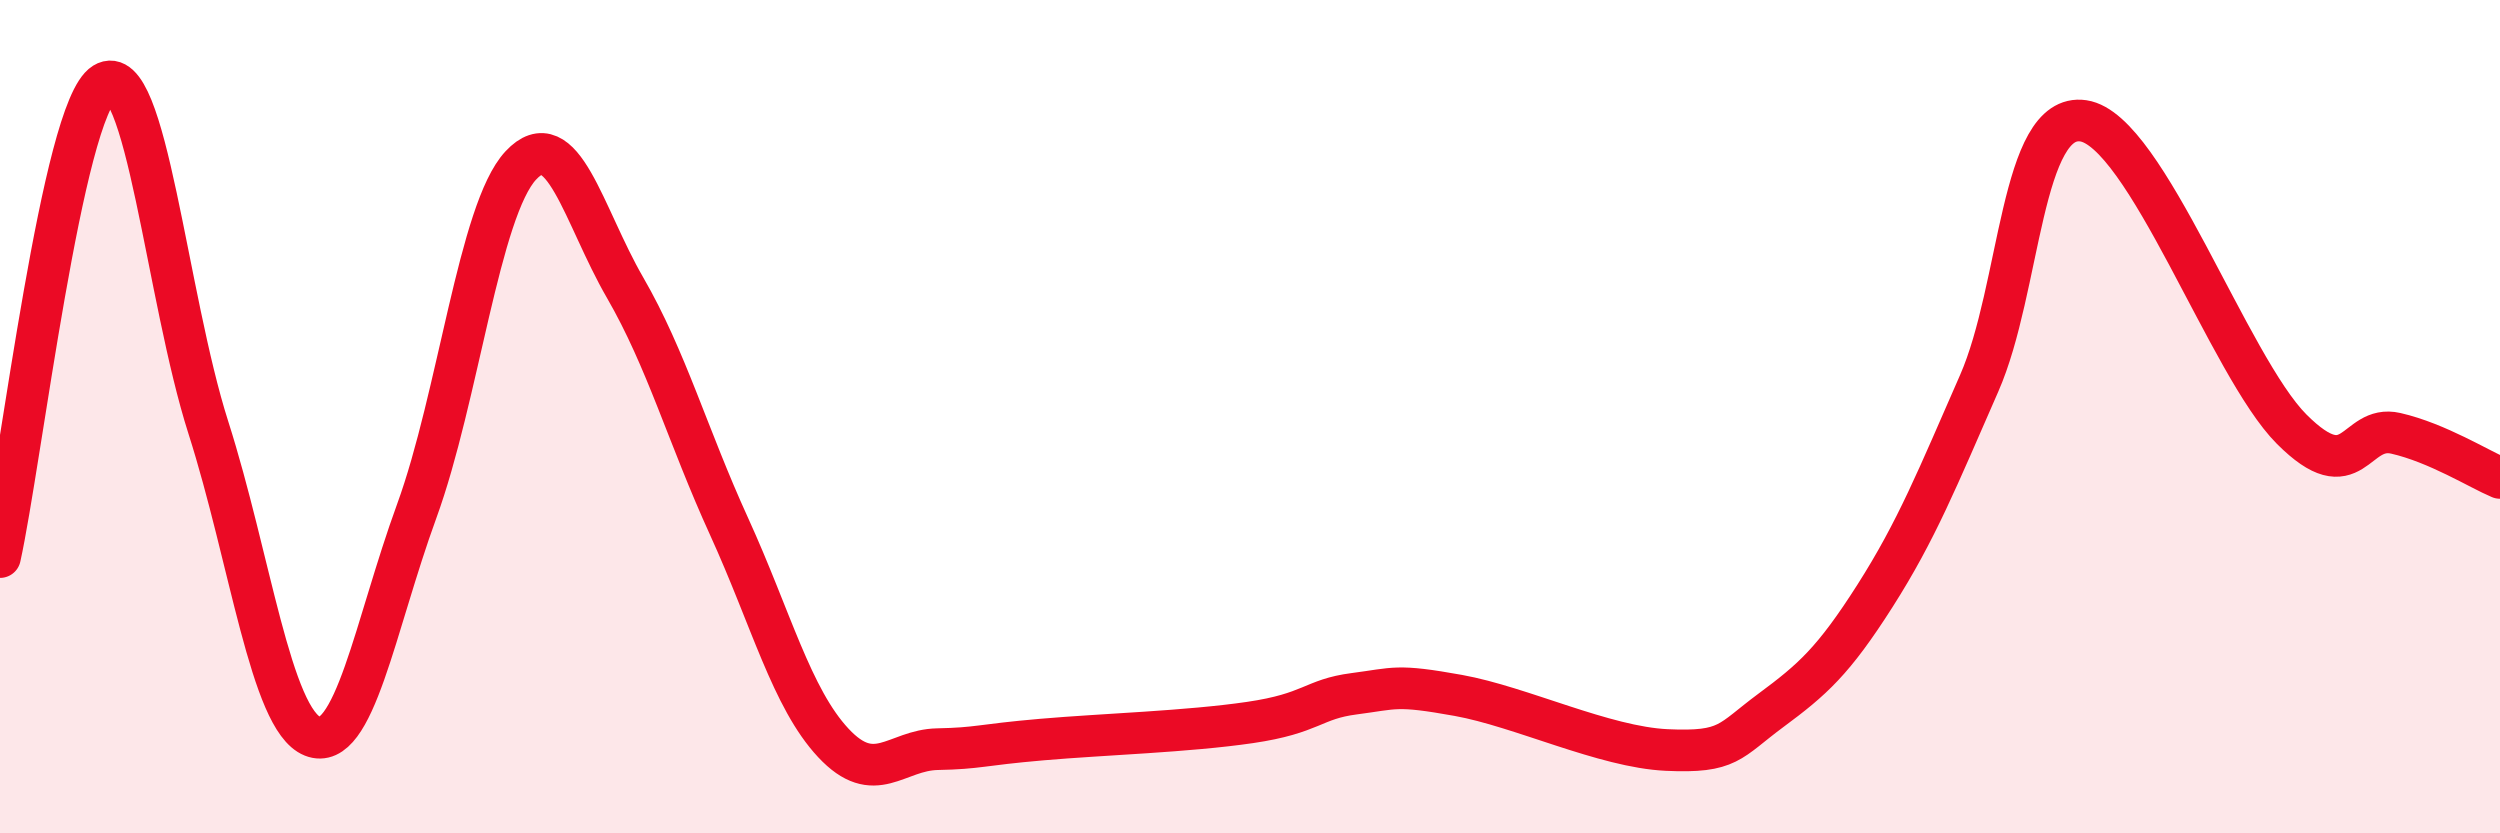 
    <svg width="60" height="20" viewBox="0 0 60 20" xmlns="http://www.w3.org/2000/svg">
      <path
        d="M 0,13.37 C 0.5,11.1 1.5,2.62 2.5,2 C 3.5,1.38 4,7.13 5,10.26 C 6,13.39 6.5,17.27 7.5,17.67 C 8.5,18.07 9,15.01 10,12.27 C 11,9.53 11.5,5.04 12.5,3.97 C 13.5,2.9 14,5.17 15,6.9 C 16,8.63 16.5,10.45 17.5,12.64 C 18.5,14.83 19,16.76 20,17.83 C 21,18.9 21.5,18 22.5,17.98 C 23.5,17.96 23.5,17.88 25,17.75 C 26.5,17.62 28.5,17.56 30,17.34 C 31.5,17.12 31.5,16.78 32.5,16.65 C 33.5,16.52 33.5,16.42 35,16.69 C 36.5,16.96 38.5,17.93 40,18 C 41.5,18.07 41.5,17.79 42.5,17.05 C 43.5,16.31 44,15.87 45,14.3 C 46,12.73 46.5,11.48 47.5,9.2 C 48.5,6.92 48.5,2.68 50,2.9 C 51.5,3.12 53.5,8.8 55,10.3 C 56.5,11.8 56.5,10.17 57.5,10.4 C 58.5,10.63 59.5,11.26 60,11.47L60 20L0 20Z"
        fill="#EB0A25"
        opacity="0.1"
        stroke-linecap="round"
        stroke-linejoin="round"
      />
      <path
        d="M 0,13.37 C 0.5,11.1 1.5,2.62 2.5,2 C 3.5,1.38 4,7.13 5,10.26 C 6,13.39 6.5,17.27 7.5,17.67 C 8.5,18.07 9,15.01 10,12.27 C 11,9.53 11.5,5.04 12.5,3.97 C 13.5,2.9 14,5.17 15,6.9 C 16,8.63 16.5,10.45 17.5,12.64 C 18.5,14.83 19,16.76 20,17.83 C 21,18.9 21.5,18 22.5,17.98 C 23.5,17.96 23.5,17.88 25,17.75 C 26.5,17.62 28.5,17.56 30,17.34 C 31.5,17.12 31.5,16.78 32.5,16.65 C 33.5,16.52 33.5,16.42 35,16.69 C 36.5,16.96 38.5,17.93 40,18 C 41.5,18.07 41.5,17.79 42.5,17.05 C 43.5,16.31 44,15.87 45,14.3 C 46,12.73 46.5,11.48 47.5,9.2 C 48.5,6.92 48.5,2.68 50,2.9 C 51.5,3.12 53.5,8.8 55,10.3 C 56.5,11.8 56.5,10.17 57.5,10.4 C 58.5,10.63 59.5,11.26 60,11.47"
        stroke="#EB0A25"
        stroke-width="1"
        fill="none"
        stroke-linecap="round"
        stroke-linejoin="round"
      />
    </svg>
  